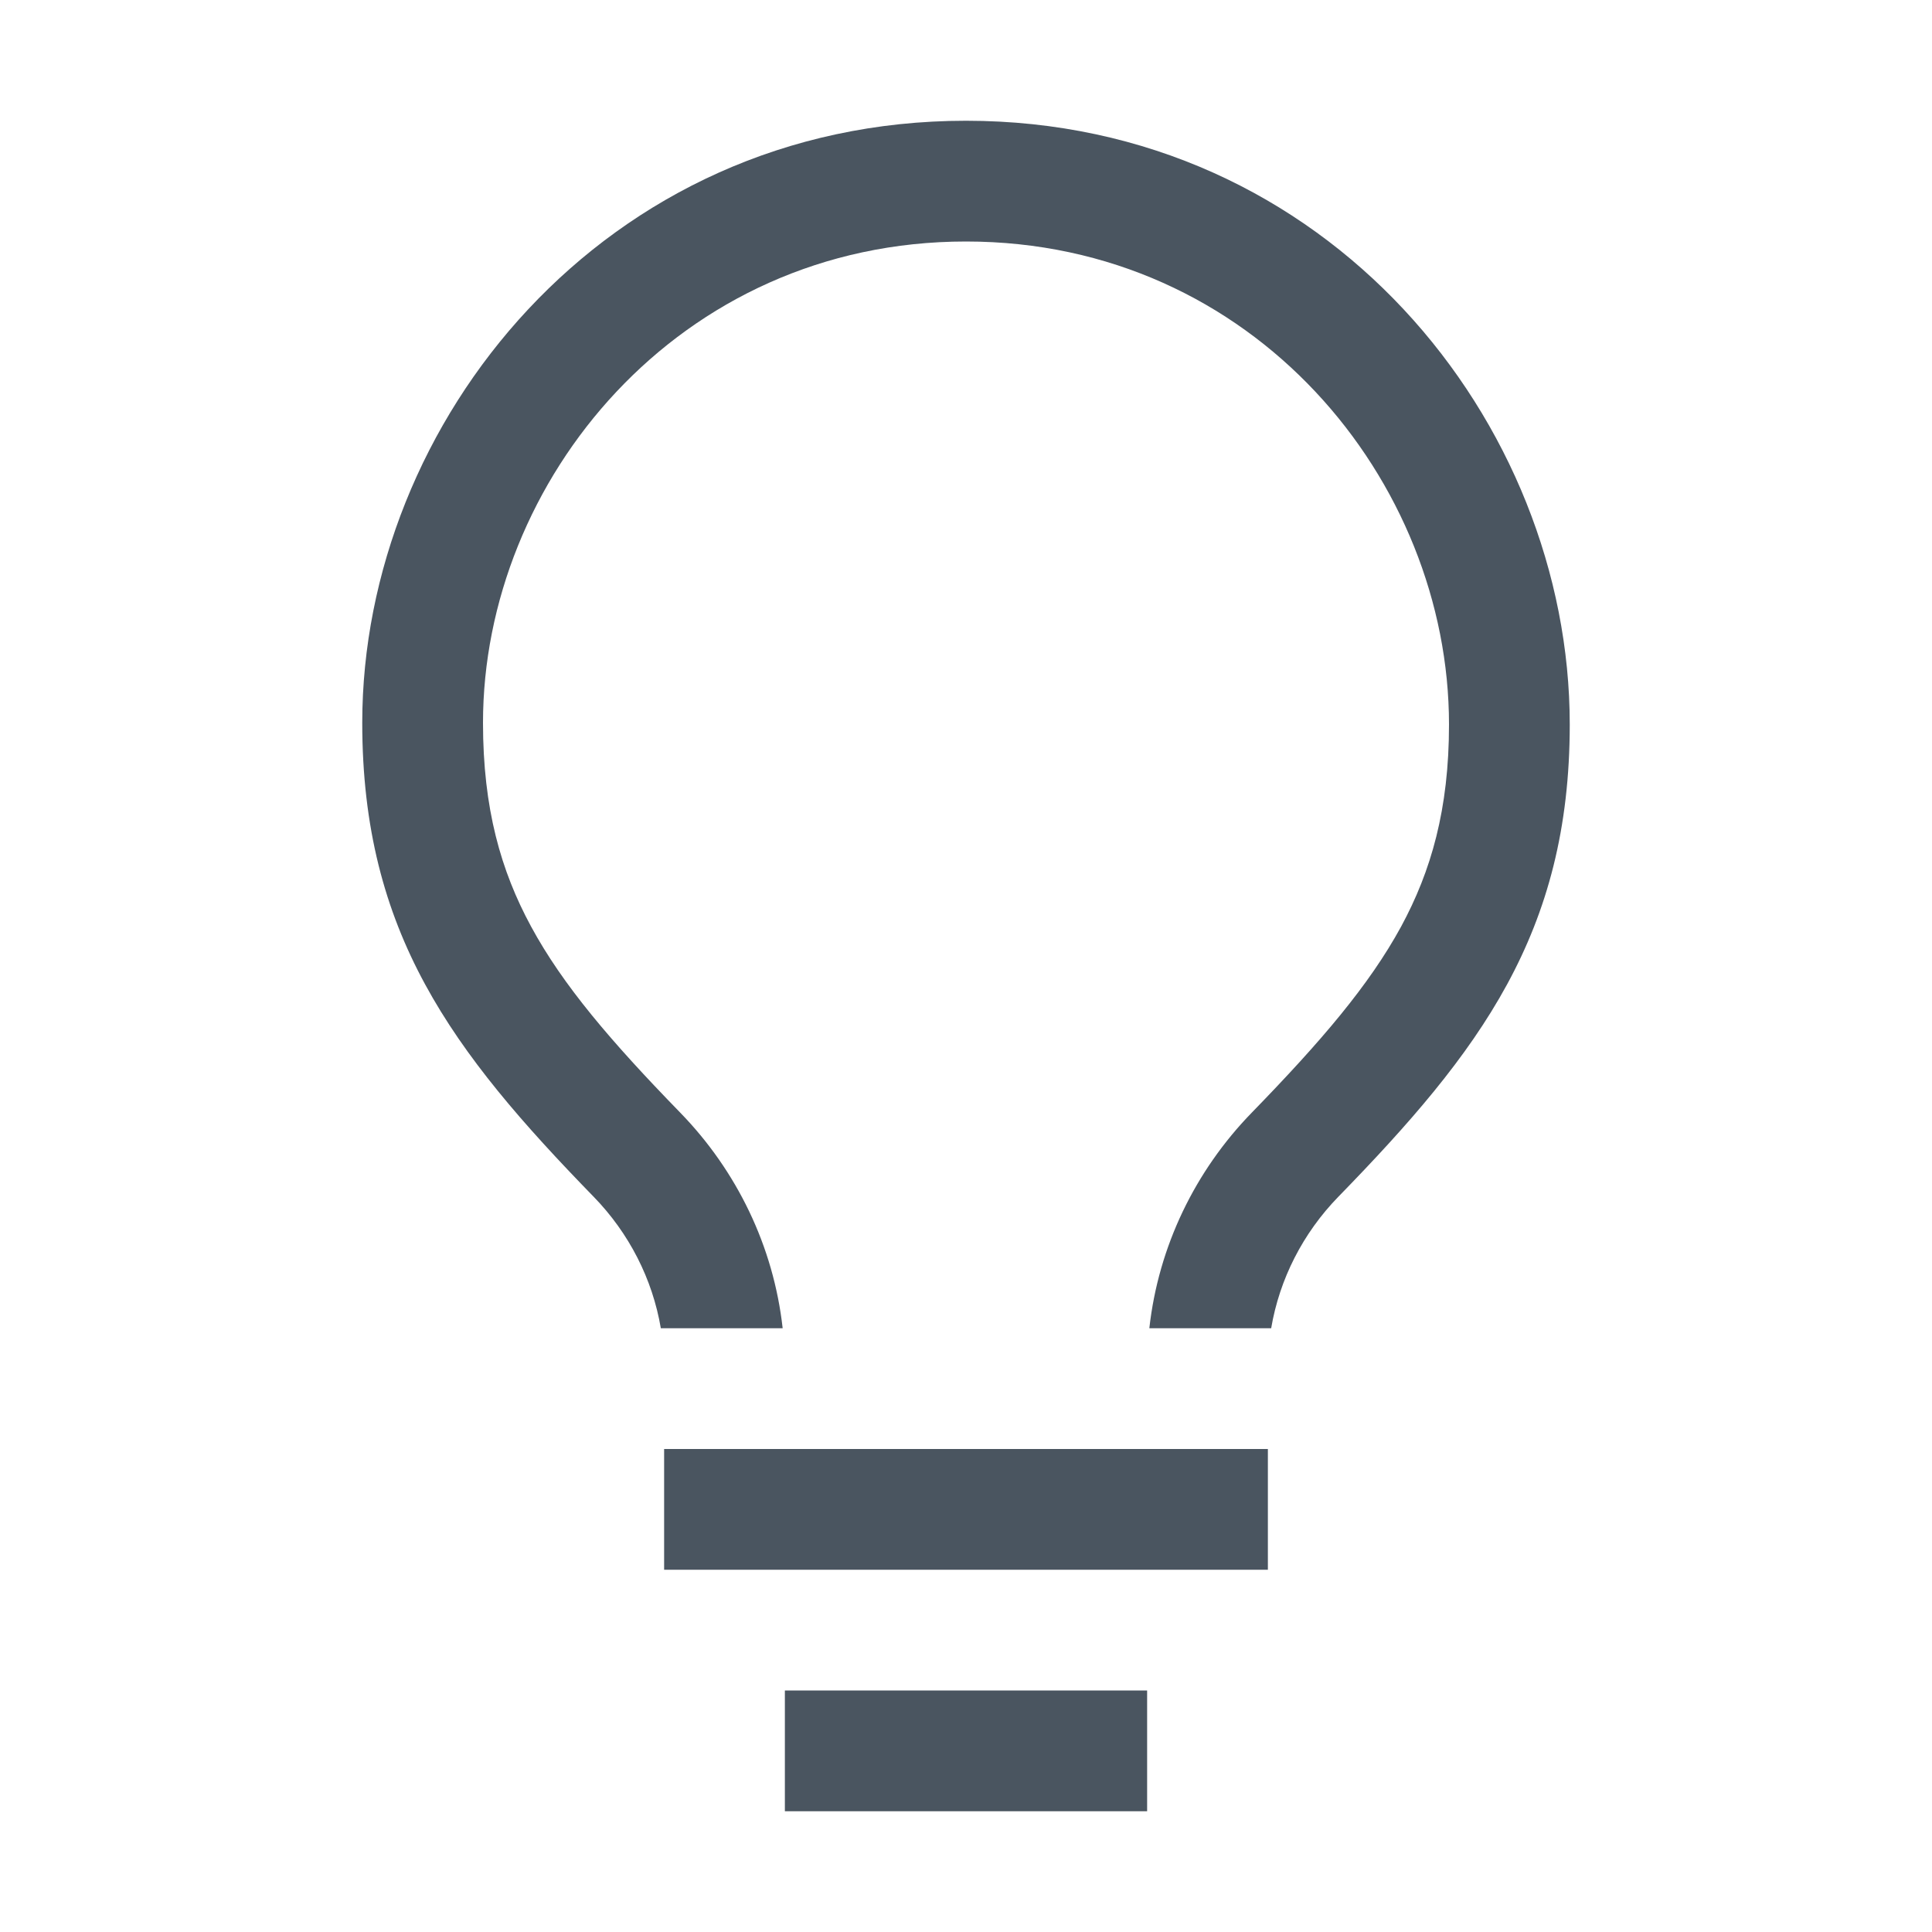 <?xml version="1.0" encoding="UTF-8"?>
<svg xmlns="http://www.w3.org/2000/svg" xmlns:xlink="http://www.w3.org/1999/xlink" width="48px" height="48px" viewBox="0 0 48 48" version="1.1">
<g id="surface1">
<path style=" stroke:none;fill-rule:nonzero;fill:rgb(29.02%,33.333%,37.647%);fill-opacity:1;" d="M 12 17.957 C 12 11.965 16.844 6 24 6 C 31.152 6 36 11.957 36 18 C 36 20.109 35.555 21.645 34.809 23.023 C 34.016 24.477 32.824 25.871 31.102 27.641 C 29.691 29.09 28.781 30.969 28.555 33 L 31.582 33 C 31.789 31.777 32.371 30.637 33.25 29.734 C 36.762 26.129 39 23.184 39 18 C 39 10.5 33 3 24 3 C 15 3 9 10.5 9 17.957 C 9 23.176 11.238 26.125 14.75 29.734 C 15.629 30.637 16.211 31.777 16.418 33 L 19.445 33 C 19.219 30.969 18.309 29.09 16.898 27.641 C 15.176 25.871 13.984 24.477 13.195 23.02 C 12.445 21.637 12 20.09 12 17.957 Z M 12 17.957 "/>
<path style=" stroke:none;fill-rule:nonzero;fill:rgb(29.02%,33.333%,37.647%);fill-opacity:1;" d="M 28.5 42 L 28.5 45 L 19.5 45 L 19.5 42 Z M 28.5 42 "/>
<path style=" stroke:none;fill-rule:nonzero;fill:rgb(29.02%,33.333%,37.647%);fill-opacity:1;" d="M 31.5 39 L 31.5 36 L 16.5 36 L 16.5 39 Z M 31.5 39 "/>
</g>
</svg>
